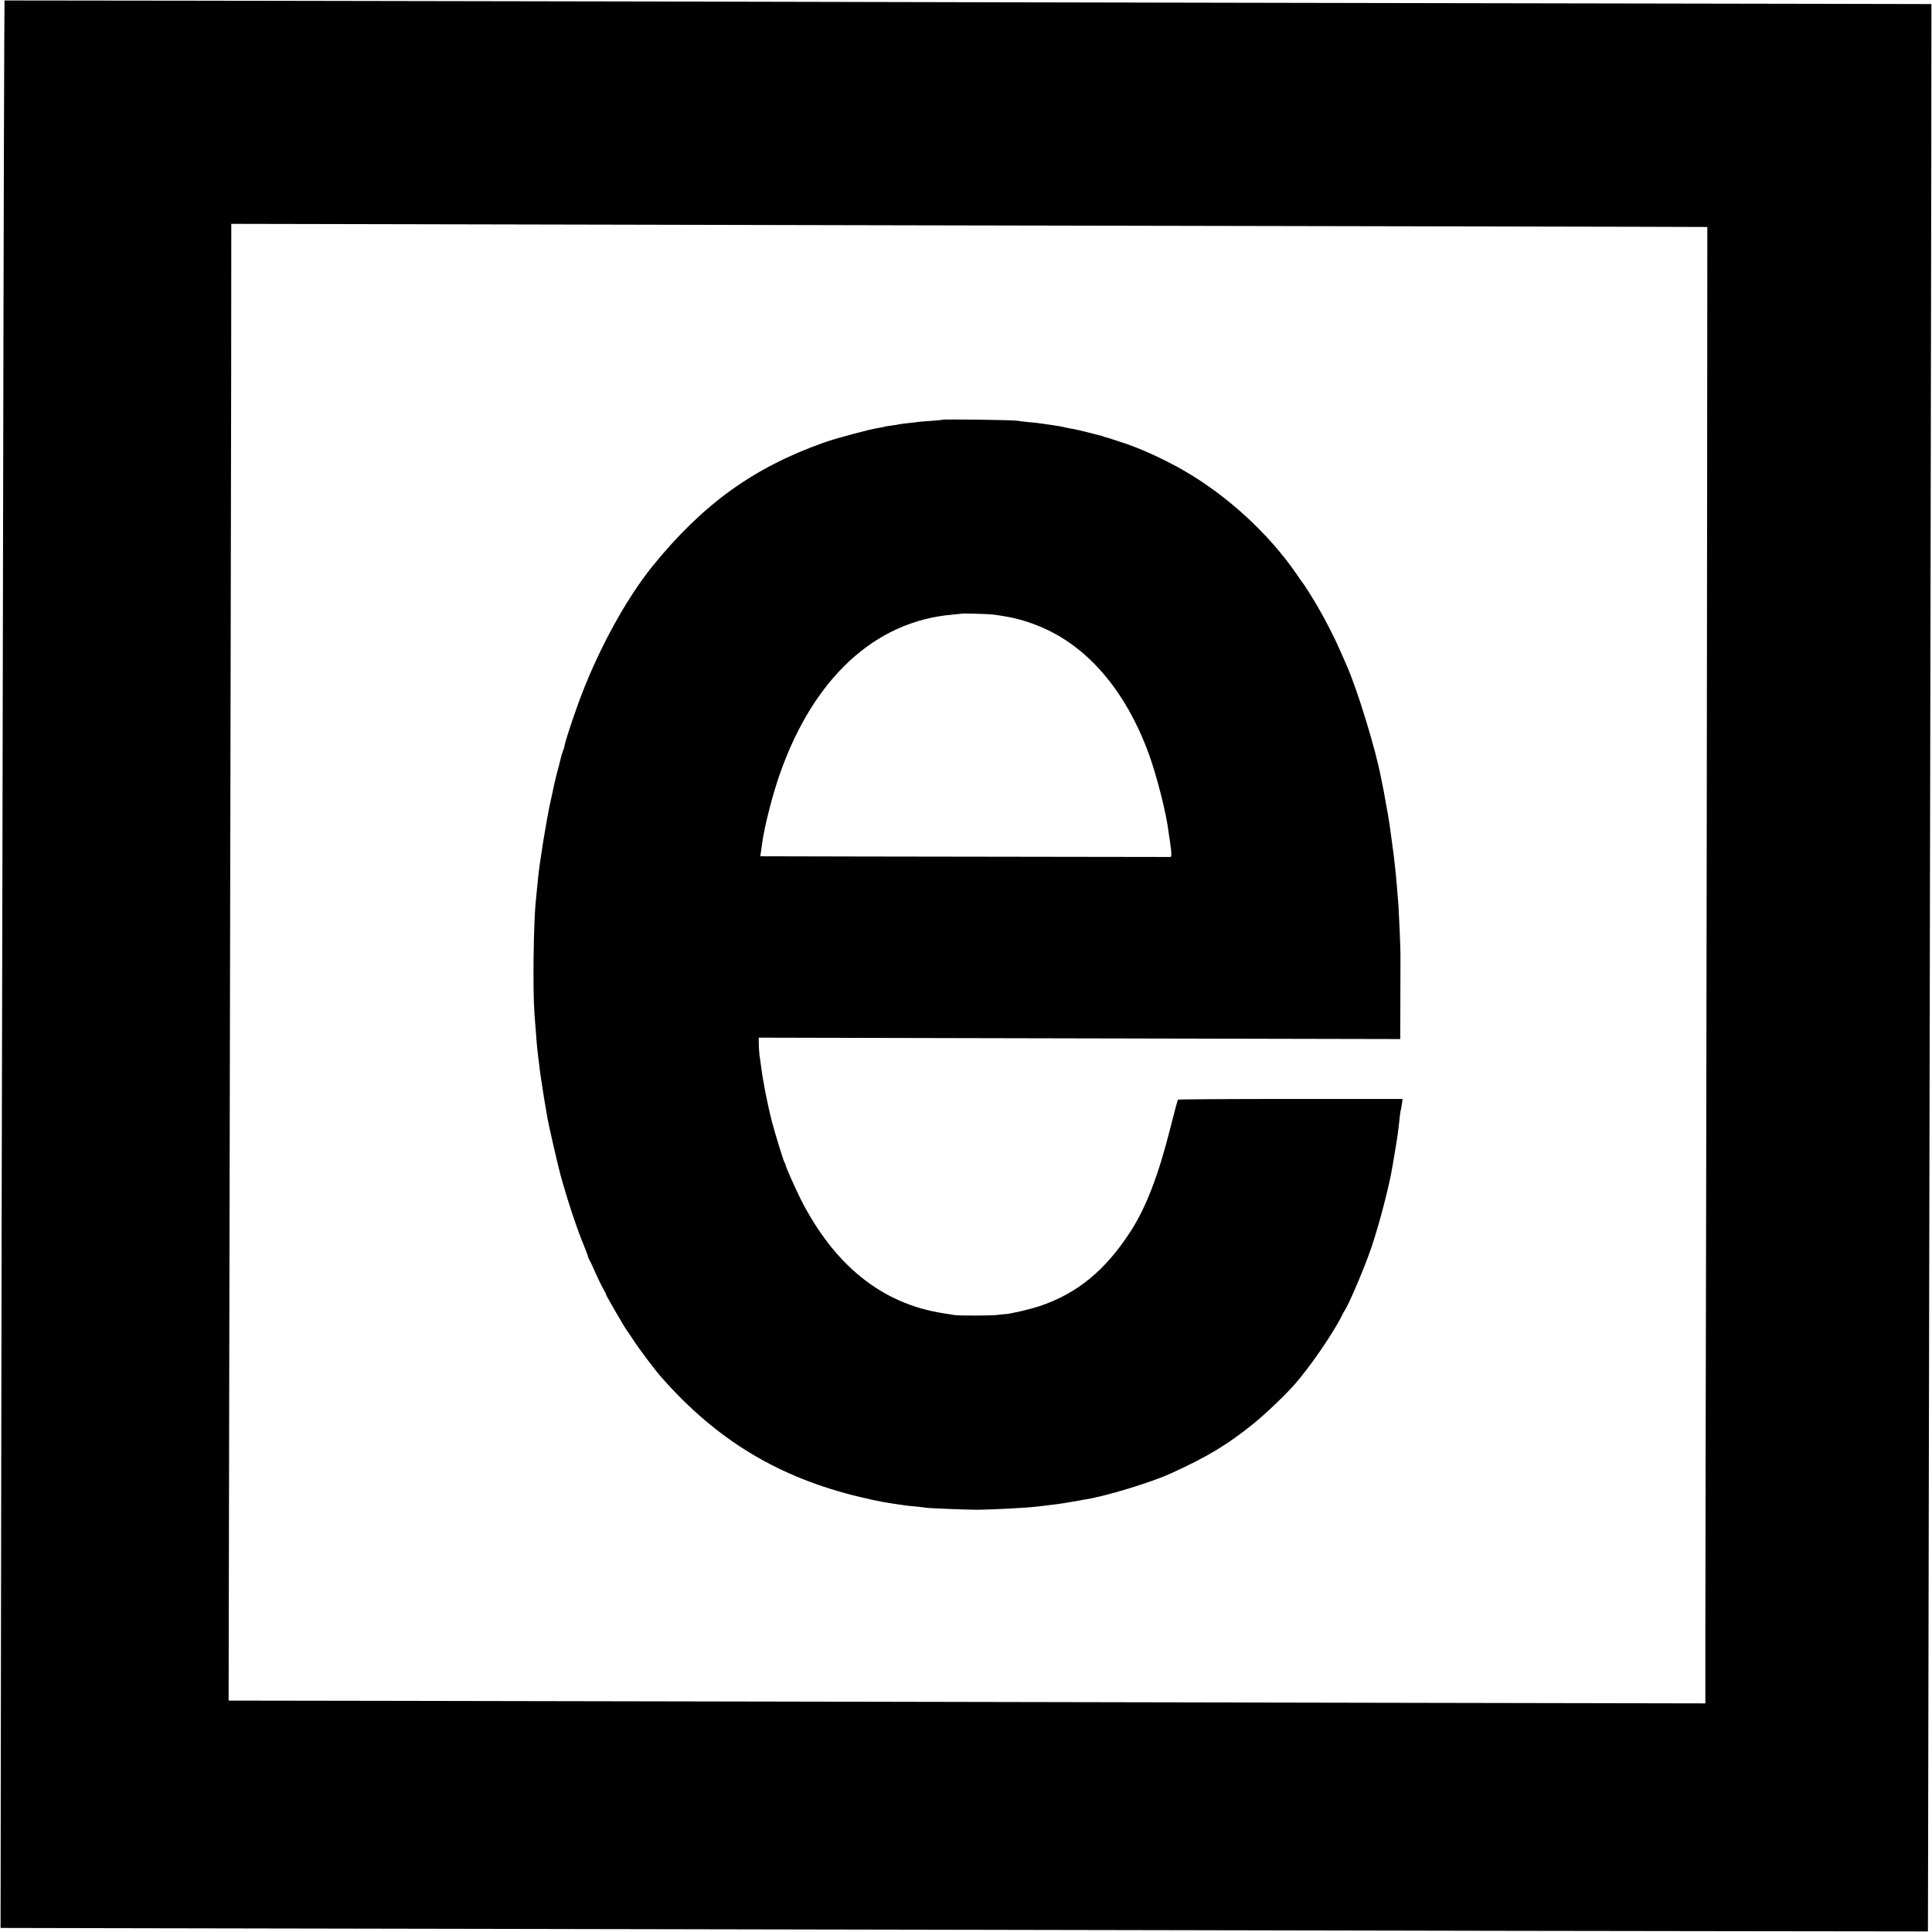 <?xml version="1.0" standalone="no"?>
<!DOCTYPE svg PUBLIC "-//W3C//DTD SVG 20010904//EN"
 "http://www.w3.org/TR/2001/REC-SVG-20010904/DTD/svg10.dtd">
<svg version="1.0" xmlns="http://www.w3.org/2000/svg"
 width="1664pt" height="1664pt" viewBox="0 0 1664 1664"
 preserveAspectRatio="xMidYMid meet">
<g transform="translate(0,1664) scale(0.1,-0.1)"
fill="#000000" stroke="none">
<path d="M39 16636 c-2 -2 -8 -1878 -13 -4796 -3 -1598 -8 -4183 -12 -5745 -3
-1562 -6 -3564 -7 -4450 l-2 -1610 940 -2 c517 -1 2211 -4 3765 -7 1554 -3
4148 -8 5765 -11 1617 -4 3658 -7 4535 -8 l1595 -2 2 965 c20 10139 25 13061
27 14390 l1 1245 -935 2 c-514 1 -2256 4 -3870 7 -1614 3 -4204 8 -5755 12
-3616 7 -6035 11 -6036 10z m10576 -1942 c1579 -3 3145 -6 3480 -7 l610 -2 -2
-2545 c-1 -1400 -5 -3980 -8 -5735 -4 -1754 -7 -3470 -7 -3813 l0 -623 -3162
6 c-1738 3 -4014 8 -5056 10 -1042 2 -2481 5 -3198 6 l-1303 2 6 3136 c3 1725
8 3998 10 5051 2 1053 5 2504 6 3223 l1 1309 2877 -6 c1582 -4 4168 -9 5746
-12z"/>
<path d="M8119 13025 c-2 -2 -48 -6 -102 -10 -54 -3 -106 -8 -117 -10 -10 -2
-50 -7 -87 -10 -37 -4 -70 -9 -73 -10 -3 -2 -30 -6 -60 -10 -30 -4 -57 -8 -60
-10 -3 -2 -26 -6 -50 -10 -76 -11 -379 -92 -480 -129 -603 -215 -1037 -529
-1469 -1061 -239 -296 -488 -757 -648 -1205 -62 -173 -113 -334 -112 -350 0
-3 -5 -18 -11 -35 -7 -16 -13 -37 -15 -45 -2 -8 -11 -44 -20 -80 -9 -36 -19
-72 -21 -80 -13 -54 -24 -98 -28 -120 -3 -14 -14 -68 -26 -120 -34 -154 -93
-520 -106 -655 -6 -68 -15 -158 -19 -195 -20 -184 -27 -769 -12 -965 4 -55 9
-125 12 -155 7 -105 16 -195 20 -220 2 -14 7 -50 10 -80 5 -48 26 -185 40
-272 3 -16 7 -43 10 -60 3 -18 7 -44 10 -58 3 -14 7 -41 10 -60 11 -62 84
-382 110 -480 55 -203 136 -451 197 -600 21 -52 41 -103 43 -114 2 -10 8 -23
13 -30 4 -6 26 -51 47 -101 22 -49 52 -112 67 -138 15 -26 28 -52 28 -57 0 -8
169 -300 180 -310 3 -3 27 -39 54 -80 50 -77 186 -258 241 -320 476 -543 1013
-867 1715 -1034 80 -19 165 -37 190 -41 25 -4 54 -9 65 -11 11 -2 40 -7 65
-10 25 -3 52 -8 61 -9 9 -2 52 -6 95 -10 43 -4 81 -9 84 -10 7 -4 345 -18 435
-18 127 0 435 16 525 27 30 4 75 9 100 12 43 5 108 13 140 19 8 1 35 6 60 10
25 4 54 9 65 11 11 3 36 7 55 10 180 29 561 145 735 224 310 141 483 245 707
425 96 77 264 236 350 332 132 147 341 450 416 603 6 14 16 32 22 40 40 60
177 383 233 550 70 208 154 533 181 700 3 19 8 46 10 60 3 14 7 43 11 64 3 21
7 48 10 60 2 12 7 44 11 71 3 28 8 61 10 75 1 14 6 52 9 85 4 32 8 62 10 65 1
3 6 25 9 50 l6 45 -964 0 c-530 0 -967 -3 -970 -6 -4 -3 -33 -111 -65 -240
-103 -410 -210 -688 -343 -894 -218 -337 -460 -536 -786 -645 -82 -27 -254
-67 -292 -68 -8 0 -35 -3 -60 -6 -50 -8 -341 -9 -380 -2 -14 2 -59 10 -100 16
-523 82 -931 409 -1221 976 -48 96 -134 289 -134 304 0 3 -3 10 -7 15 -11 19
-79 239 -109 353 -40 155 -77 345 -95 485 -3 23 -9 65 -13 92 -3 28 -6 72 -6
99 l0 49 880 -2 c484 -1 1727 -4 2763 -6 l1882 -4 1 337 c0 185 1 360 1 387 0
60 -11 322 -17 420 -9 121 -23 286 -31 350 -3 22 -7 58 -9 80 -3 22 -7 56 -10
75 -2 19 -7 53 -10 75 -9 73 -25 180 -30 205 -2 13 -11 63 -20 110 -15 85 -20
113 -30 160 -3 14 -7 36 -10 49 -47 251 -206 767 -299 976 -8 17 -28 64 -46
105 -56 129 -132 277 -209 409 -40 68 -114 185 -121 191 -3 3 -25 34 -49 70
-240 351 -601 683 -981 901 -171 98 -387 196 -540 243 -30 10 -62 20 -70 23
-8 3 -22 8 -30 10 -8 2 -22 5 -30 8 -8 2 -15 4 -15 5 0 2 -2 2 -130 35 -55 14
-116 28 -135 31 -19 3 -51 9 -70 14 -19 5 -71 14 -115 20 -44 6 -91 13 -105
15 -14 2 -56 7 -95 10 -38 4 -83 9 -100 12 -35 6 -631 14 -636 8z m442 -1679
c168 -23 264 -48 397 -103 411 -169 741 -557 939 -1103 68 -189 150 -511 168
-669 3 -25 8 -55 10 -66 2 -11 7 -48 11 -82 5 -50 3 -63 -7 -64 -13 0 -629 1
-2657 4 l-874 2 7 45 c4 25 9 61 11 80 22 147 88 406 151 585 290 825 818
1313 1483 1371 41 4 76 7 77 8 6 5 244 -2 284 -8z"/>
</g>
</svg>

